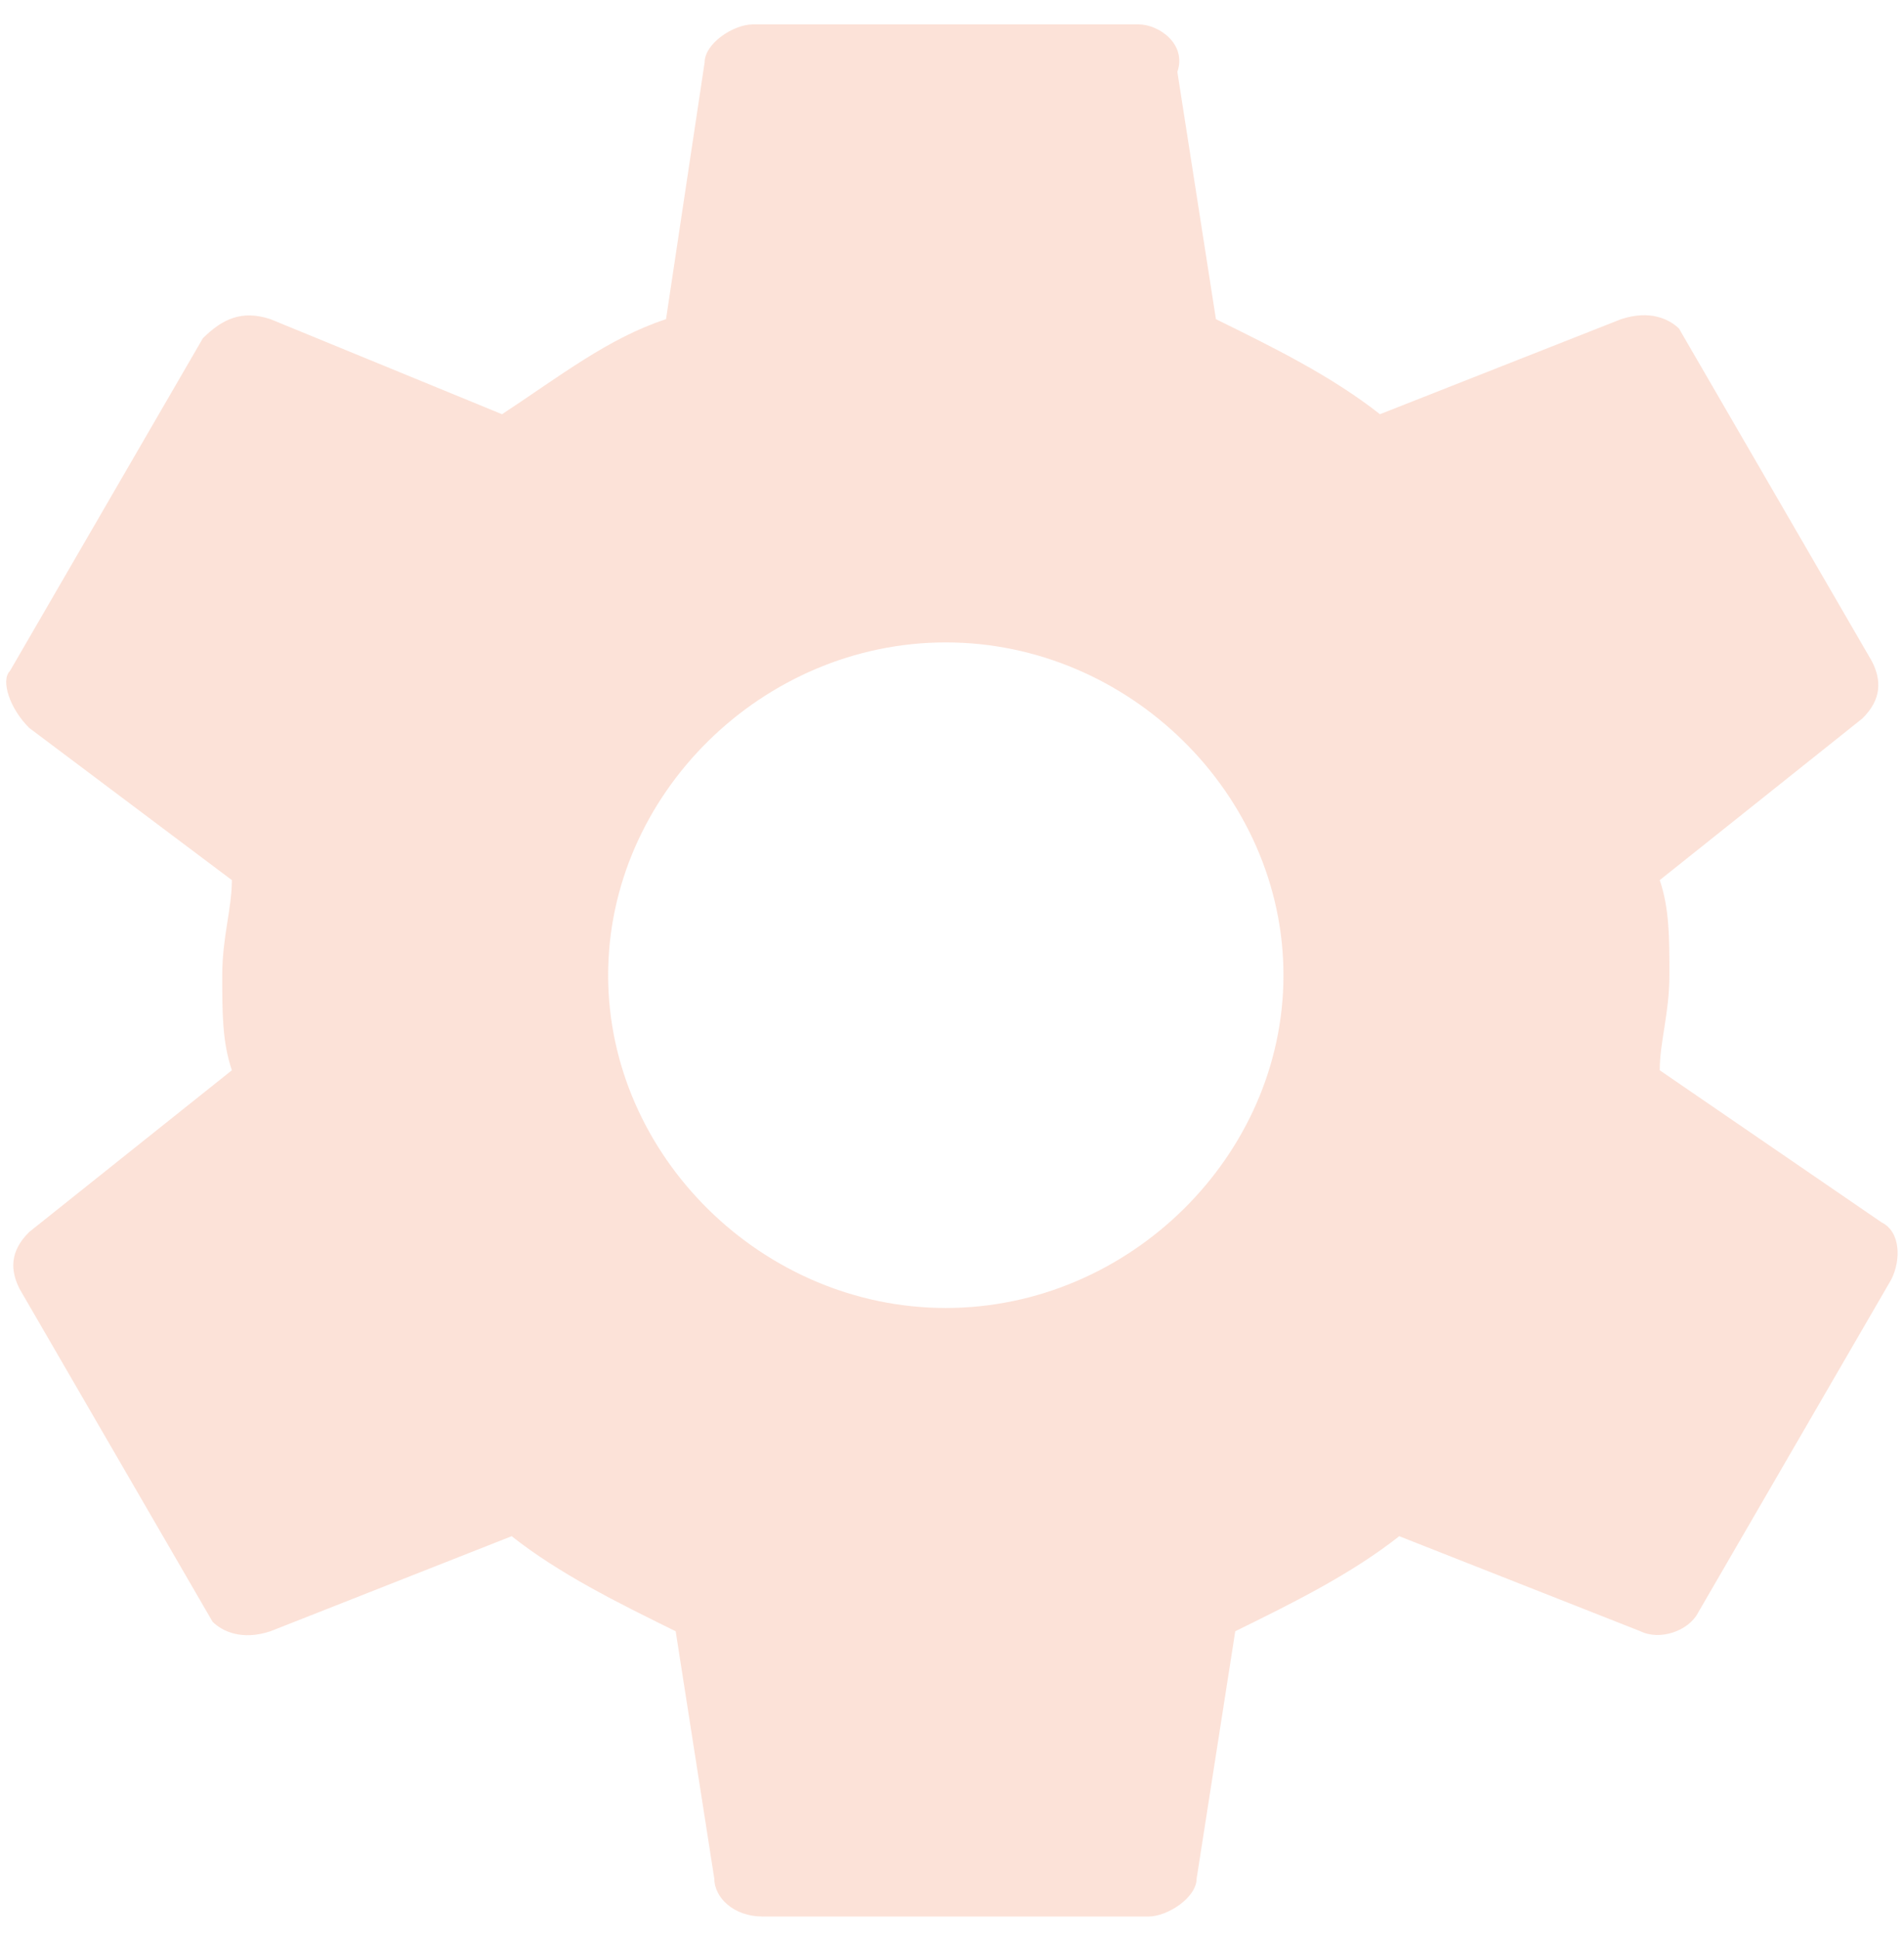 <?xml version="1.0" encoding="UTF-8"?> <svg xmlns="http://www.w3.org/2000/svg" width="55" height="56" viewBox="0 0 55 56" fill="none"> <path opacity="0.2" d="M47.944 30.905C47.944 30.082 48.223 29.258 48.223 28.16C48.223 27.062 48.223 26.238 47.944 25.414L53.797 20.747C54.354 20.198 54.354 19.649 54.075 19.099L48.502 9.49C48.223 9.216 47.666 8.941 46.829 9.216L39.862 11.961C38.469 10.863 36.797 10.039 35.124 9.216L34.01 2.077C34.288 1.253 33.452 0.704 32.895 0.704H21.747C21.19 0.704 20.354 1.253 20.354 1.803L19.239 9.216C17.567 9.765 16.174 10.863 14.502 11.961L7.813 9.216C6.977 8.941 6.42 9.216 5.862 9.765L0.288 19.374C0.01 19.649 0.288 20.472 0.846 21.021L6.698 25.414C6.698 26.238 6.42 27.062 6.42 28.16C6.42 29.258 6.42 30.082 6.698 30.905L0.846 35.573C0.288 36.122 0.288 36.671 0.567 37.22L6.141 46.83C6.42 47.104 6.977 47.379 7.813 47.104L14.78 44.359C16.174 45.457 17.846 46.281 19.518 47.104L20.633 54.243C20.633 54.792 21.19 55.341 22.026 55.341H33.174C33.731 55.341 34.567 54.792 34.567 54.243L35.682 47.104C37.354 46.281 39.026 45.457 40.419 44.359L47.387 47.104C47.944 47.379 48.78 47.104 49.059 46.555L54.633 36.946C54.911 36.397 54.911 35.573 54.354 35.298L47.944 30.905ZM27.321 37.769C22.026 37.769 17.567 33.376 17.567 28.16C17.567 22.943 22.026 18.55 27.321 18.55C32.616 18.55 37.075 22.943 37.075 28.16C37.075 33.376 32.616 37.769 27.321 37.769Z" fill="#F4713D"></path> </svg> 